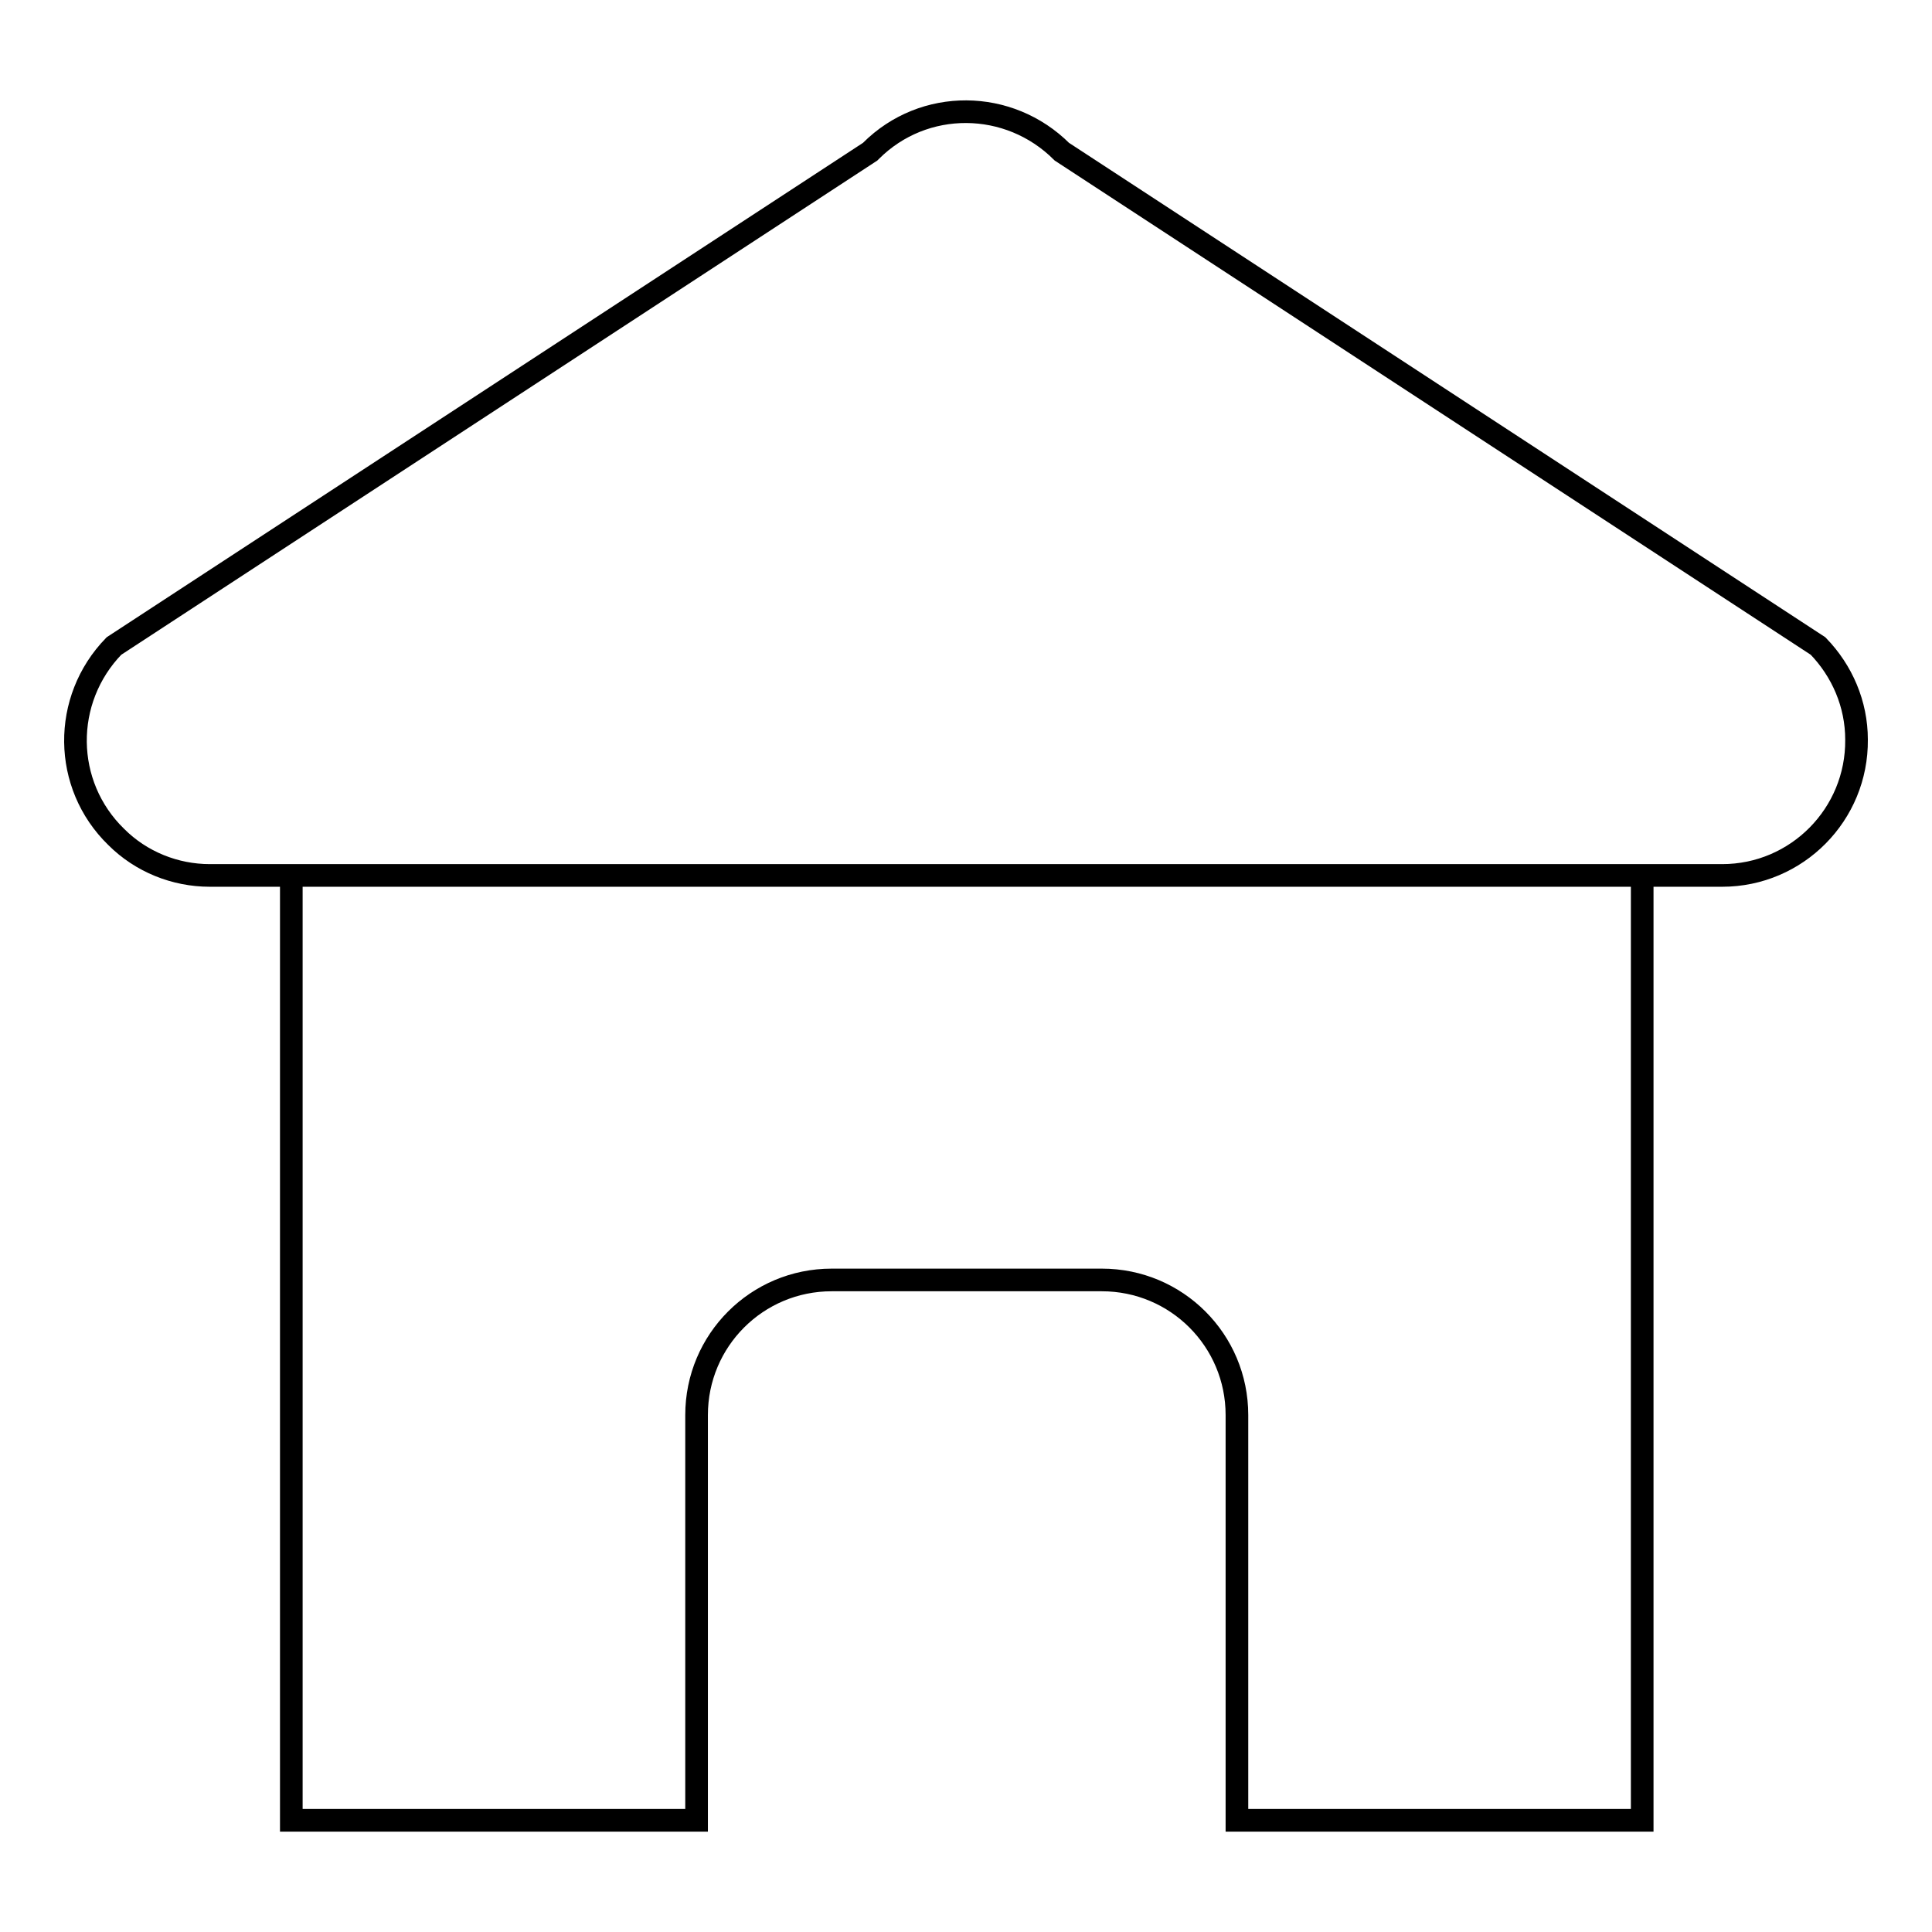 <?xml version="1.0" encoding="utf-8"?>
<!-- Svg Vector Icons : http://www.onlinewebfonts.com/icon -->
<!DOCTYPE svg PUBLIC "-//W3C//DTD SVG 1.1//EN" "http://www.w3.org/Graphics/SVG/1.1/DTD/svg11.dtd">
<svg version="1.1" xmlns="http://www.w3.org/2000/svg" xmlns:xlink="http://www.w3.org/1999/xlink" x="0px" y="0px" viewBox="0 0 256 256" enable-background="new 0 0 256 256" xml:space="preserve">
<g> <path stroke-width="3" fill-opacity="0" stroke="#000000"  d="M115.3,20.1L15.1,85.6c-6.9,7.1-6.8,18.4,0.3,25.3c3.3,3.3,7.8,5.1,12.4,5.1h200.4c9.9,0,17.9-8.1,17.8-18 c0-4.7-1.9-9.1-5.1-12.4L140.7,20.1c-7-7-18.3-7.1-25.3-0.1C115.4,20,115.3,20.1,115.3,20.1L115.3,20.1z M38.6,116v125.2h53.7 v-53.7c0-9.9,8-17.9,17.9-17.9h35.8c9.9,0,17.9,8,17.9,17.9v53.7h53.7V116H38.6z"/></g>
</svg>